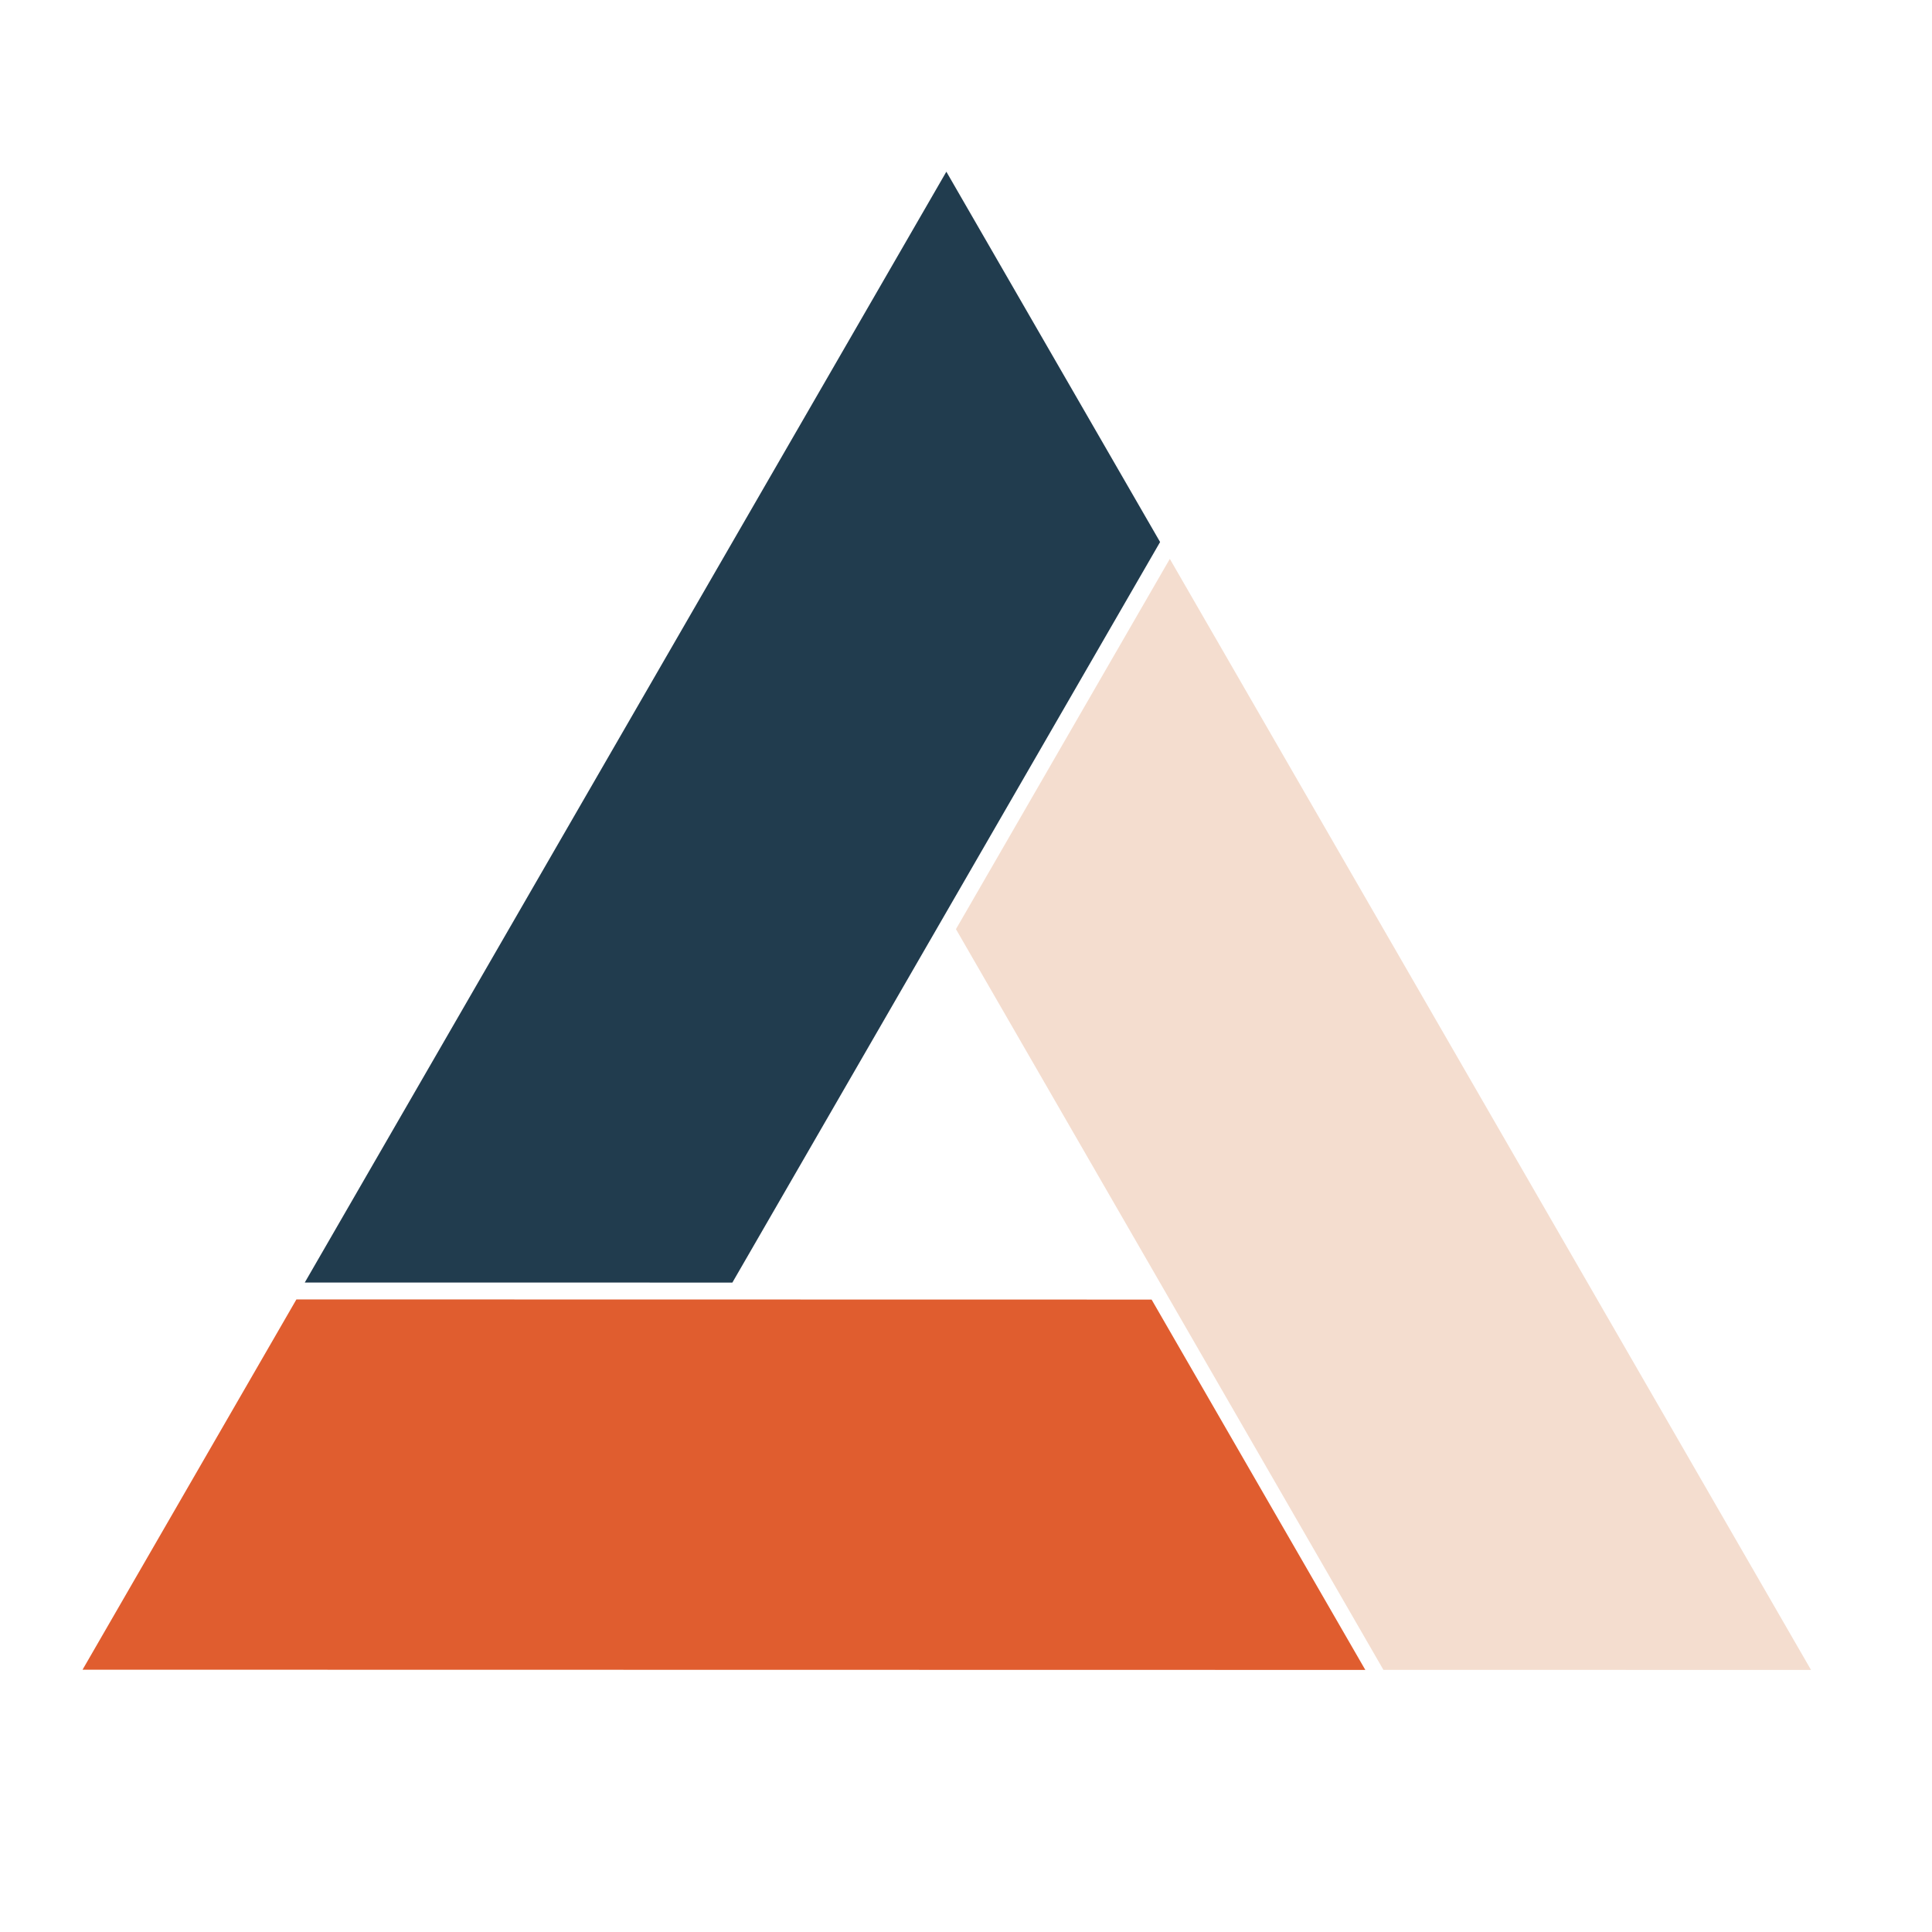 <svg xmlns="http://www.w3.org/2000/svg" version="1.1" xmlns:xlink="http://www.w3.org/1999/xlink" xmlns:svgjs="http://svgjs.dev/svgjs" width="1000" height="1000"><style>
    #light-icon {
      display: inline;
    }
    #dark-icon {
      display: none;
    }

    @media (prefers-color-scheme: dark) {
      #light-icon {
        display: none;
      }
      #dark-icon {
        display: inline;
      }
    }
  </style><g id="light-icon"><svg xmlns="http://www.w3.org/2000/svg" version="1.1" xmlns:xlink="http://www.w3.org/1999/xlink" xmlns:svgjs="http://svgjs.dev/svgjs" width="1000" height="1000"><g><g transform="matrix(4.429,0,0,4.429,5.684341886080802e-14,30.512)"><svg xmlns="http://www.w3.org/2000/svg" version="1.1" xmlns:xlink="http://www.w3.org/1999/xlink" xmlns:svgjs="http://svgjs.dev/svgjs" width="225.778" height="212"><svg version="1.1" id="svg1" width="225.778" height="212" viewBox="0 0 225.778 212" sodipodi:docname="aperture.svg" inkscape:version="1.3.2 (091e20e, 2023-11-25)" inkscape:export-filename="aperture_web_greyscale.png" inkscape:export-xdpi="96" inkscape:export-ydpi="96" xmlns:inkscape="http://www.inkscape.org/namespaces/inkscape" xmlns:sodipodi="http://sodipodi.sourceforge.net/DTD/sodipodi-0.dtd" xmlns="http://www.w3.org/2000/svg" xmlns:svg="http://www.w3.org/2000/svg">
  <defs id="defs1">
    <filter style="color-interpolation-filters:sRGB;" inkscape:label="Greyscale" id="filter97" x="0" y="0" width="1" height="1">
      <feColorMatrix values="0.21 0.72 0.072 -0.21 0 0.21 0.72 0.072 -0.21 0 0.21 0.72 0.072 -0.21 0 0 0 0 1 0 " id="feColorMatrix97"></feColorMatrix>
    </filter>
    <filter style="color-interpolation-filters:sRGB;" inkscape:label="Greyscale" id="filter98" x="0" y="0" width="1" height="1">
      <feColorMatrix values="0.21 0.72 0.072 -0.21 0 0.21 0.72 0.072 -0.21 0 0.21 0.72 0.072 -0.21 0 0 0 0 1 0 " id="feColorMatrix98"></feColorMatrix>
    </filter>
    <filter style="color-interpolation-filters:sRGB;" inkscape:label="Greyscale" id="filter99" x="0" y="0" width="1" height="1">
      <feColorMatrix values="0.21 0.72 0.072 -0.21 0 0.21 0.72 0.072 -0.21 0 0.21 0.72 0.072 -0.21 0 0 0 0 1 0 " id="feColorMatrix99"></feColorMatrix>
    </filter>
  </defs>
  <sodipodi:namedview id="namedview1" pagecolor="#ffffff" bordercolor="#000000" borderopacity="0.25" inkscape:showpageshadow="2" inkscape:pageopacity="0.0" inkscape:pagecheckerboard="0" inkscape:deskcolor="#d1d1d1" showgrid="true" inkscape:zoom="1.5970763" inkscape:cx="15.653604" inkscape:cy="128.35956" inkscape:window-width="1680" inkscape:window-height="925" inkscape:window-x="0" inkscape:window-y="25" inkscape:window-maximized="0" inkscape:current-layer="g1">
    <inkscape:grid id="grid1" units="px" originx="0" originy="0" spacingx="1" spacingy="1" empcolor="#0099e5" empopacity="0.302" color="#0099e5" opacity="0.149" empspacing="5" dotted="false" gridanglex="30" gridanglez="30" visible="true"></inkscape:grid>
  </sodipodi:namedview>
  <g inkscape:groupmode="layer" inkscape:label="Image" id="g1" style="display:inline">
    <path d="M 159.56,188.267 134.582,144.987 34.64,144.969 9.647,188.241 Z" style="display:inline;fill:#e05d2f;fill-opacity:1;stroke:none;stroke-width:0.9;stroke-opacity:1" id="path10-1-4" inkscape:label="bottom"></path>
    <path d="m 136.712,58.425 -24.994,43.272 49.957,86.563 49.971,0.007 z" style="display:inline;fill:#f4ddcf;fill-opacity:1;stroke:none;stroke-width:0.9;stroke-opacity:1" id="path9-4-0" inkscape:label="right" sodipodi:nodetypes="ccccc"></path>
    <path d="M 110.597,13.177 85.603,56.449 60.61,99.721 35.618,142.993 85.589,143 135.575,56.456 Z" style="fill:#213c4e;fill-opacity:1;stroke:none;stroke-width:0.9;stroke-opacity:1" id="path8" inkscape:label="left"></path>
    <rect style="display:none;fill:#213c4e;fill-opacity:1;fill-rule:nonzero;stroke:none" id="rect1" width="10" height="10" x="15" y="15" inkscape:label="rect1"></rect>
    <rect style="display:none;fill:#e05d2f;fill-opacity:1;stroke:none" id="rect2" width="10.5" height="11.784" x="14.5" y="33.216"></rect>
    <rect style="display:none;fill:#f4ddcf;fill-opacity:1;stroke:none" id="rect3" width="10" height="10" x="15" y="55"></rect>
  </g>
  <g inkscape:groupmode="layer" inkscape:label="greyscale" id="g95" style="display:none">
    <path d="M 167.141,195.701 139.764,147.396 28.721,146.508 0.576,194.369 Z" style="fill:#e05d2f;fill-opacity:1;stroke:none;stroke-opacity:1;filter:url(#filter97)" id="path91"></path>
    <path d="m 140.533,51.229 -28.146,47.861 54.754,96.611 55.521,0.443 z" style="fill:#f4ddcf;fill-opacity:1;stroke:none;stroke-opacity:1;filter:url(#filter98)" id="path92"></path>
    <path d="M 113.156,2.924 85.01,50.785 56.865,98.646 28.721,146.508 84.242,146.951 140.533,51.229 Z" style="fill:#213c4e;fill-opacity:1;stroke:none;stroke-opacity:1;filter:url(#filter99)" id="path93"></path>
    <rect style="display:none;fill:#213c4e;fill-opacity:1;fill-rule:nonzero;stroke:none" id="rect93" width="10" height="10" x="15" y="15" inkscape:label="rect1"></rect>
    <rect style="display:none;fill:#e05d2f;fill-opacity:1;stroke:none" id="rect94" width="10.5" height="11.784" x="14.5" y="33.216"></rect>
    <rect style="display:none;fill:#f4ddcf;fill-opacity:1;stroke:none" id="rect95" width="10" height="10" x="15" y="55"></rect>
  </g>
</svg></svg></g></g></svg></g><g id="dark-icon"><svg xmlns="http://www.w3.org/2000/svg" version="1.1" xmlns:xlink="http://www.w3.org/1999/xlink" xmlns:svgjs="http://svgjs.dev/svgjs" width="1000" height="1000"><g clip-path="url(#SvgjsClipPath1037)"><rect width="1000" height="1000" fill="#ffffff"></rect><g transform="matrix(3.1,0,0,3.1,150,171.358)"><svg xmlns="http://www.w3.org/2000/svg" version="1.1" xmlns:xlink="http://www.w3.org/1999/xlink" xmlns:svgjs="http://svgjs.dev/svgjs" width="225.778" height="212"><svg version="1.1" id="svg1" width="225.778" height="212" viewBox="0 0 225.778 212" sodipodi:docname="aperture.svg" inkscape:version="1.3.2 (091e20e, 2023-11-25)" inkscape:export-filename="aperture_web_greyscale.png" inkscape:export-xdpi="96" inkscape:export-ydpi="96" xmlns:inkscape="http://www.inkscape.org/namespaces/inkscape" xmlns:sodipodi="http://sodipodi.sourceforge.net/DTD/sodipodi-0.dtd" xmlns="http://www.w3.org/2000/svg" xmlns:svg="http://www.w3.org/2000/svg">
  <defs id="defs1">
    <filter style="color-interpolation-filters:sRGB;" inkscape:label="Greyscale" id="filter97" x="0" y="0" width="1" height="1">
      <feColorMatrix values="0.21 0.72 0.072 -0.21 0 0.21 0.72 0.072 -0.21 0 0.21 0.72 0.072 -0.21 0 0 0 0 1 0 " id="feColorMatrix97"></feColorMatrix>
    </filter>
    <filter style="color-interpolation-filters:sRGB;" inkscape:label="Greyscale" id="filter98" x="0" y="0" width="1" height="1">
      <feColorMatrix values="0.21 0.72 0.072 -0.21 0 0.21 0.72 0.072 -0.21 0 0.21 0.72 0.072 -0.21 0 0 0 0 1 0 " id="feColorMatrix98"></feColorMatrix>
    </filter>
    <filter style="color-interpolation-filters:sRGB;" inkscape:label="Greyscale" id="filter99" x="0" y="0" width="1" height="1">
      <feColorMatrix values="0.21 0.72 0.072 -0.21 0 0.21 0.72 0.072 -0.21 0 0.21 0.72 0.072 -0.21 0 0 0 0 1 0 " id="feColorMatrix99"></feColorMatrix>
    </filter>
  <clipPath id="SvgjsClipPath1037"><rect width="1000" height="1000" x="0" y="0" rx="350" ry="350"></rect></clipPath></defs>
  <sodipodi:namedview id="namedview1" pagecolor="#ffffff" bordercolor="#000000" borderopacity="0.25" inkscape:showpageshadow="2" inkscape:pageopacity="0.0" inkscape:pagecheckerboard="0" inkscape:deskcolor="#d1d1d1" showgrid="true" inkscape:zoom="1.5970763" inkscape:cx="15.653604" inkscape:cy="128.35956" inkscape:window-width="1680" inkscape:window-height="925" inkscape:window-x="0" inkscape:window-y="25" inkscape:window-maximized="0" inkscape:current-layer="g1">
    <inkscape:grid id="grid1" units="px" originx="0" originy="0" spacingx="1" spacingy="1" empcolor="#0099e5" empopacity="0.302" color="#0099e5" opacity="0.149" empspacing="5" dotted="false" gridanglex="30" gridanglez="30" visible="true"></inkscape:grid>
  </sodipodi:namedview>
  <g inkscape:groupmode="layer" inkscape:label="Image" id="g1" style="display:inline">
    <path d="M 159.56,188.267 134.582,144.987 34.64,144.969 9.647,188.241 Z" style="display:inline;fill:#e05d2f;fill-opacity:1;stroke:none;stroke-width:0.9;stroke-opacity:1" id="path10-1-4" inkscape:label="bottom"></path>
    <path d="m 136.712,58.425 -24.994,43.272 49.957,86.563 49.971,0.007 z" style="display:inline;fill:#f4ddcf;fill-opacity:1;stroke:none;stroke-width:0.9;stroke-opacity:1" id="path9-4-0" inkscape:label="right" sodipodi:nodetypes="ccccc"></path>
    <path d="M 110.597,13.177 85.603,56.449 60.61,99.721 35.618,142.993 85.589,143 135.575,56.456 Z" style="fill:#213c4e;fill-opacity:1;stroke:none;stroke-width:0.9;stroke-opacity:1" id="path8" inkscape:label="left"></path>
    <rect style="display:none;fill:#213c4e;fill-opacity:1;fill-rule:nonzero;stroke:none" id="rect1" width="10" height="10" x="15" y="15" inkscape:label="rect1"></rect>
    <rect style="display:none;fill:#e05d2f;fill-opacity:1;stroke:none" id="rect2" width="10.5" height="11.784" x="14.5" y="33.216"></rect>
    <rect style="display:none;fill:#f4ddcf;fill-opacity:1;stroke:none" id="rect3" width="10" height="10" x="15" y="55"></rect>
  </g>
  <g inkscape:groupmode="layer" inkscape:label="greyscale" id="g95" style="display:none">
    <path d="M 167.141,195.701 139.764,147.396 28.721,146.508 0.576,194.369 Z" style="fill:#e05d2f;fill-opacity:1;stroke:none;stroke-opacity:1;filter:url(#filter97)" id="path91"></path>
    <path d="m 140.533,51.229 -28.146,47.861 54.754,96.611 55.521,0.443 z" style="fill:#f4ddcf;fill-opacity:1;stroke:none;stroke-opacity:1;filter:url(#filter98)" id="path92"></path>
    <path d="M 113.156,2.924 85.01,50.785 56.865,98.646 28.721,146.508 84.242,146.951 140.533,51.229 Z" style="fill:#213c4e;fill-opacity:1;stroke:none;stroke-opacity:1;filter:url(#filter99)" id="path93"></path>
    <rect style="display:none;fill:#213c4e;fill-opacity:1;fill-rule:nonzero;stroke:none" id="rect93" width="10" height="10" x="15" y="15" inkscape:label="rect1"></rect>
    <rect style="display:none;fill:#e05d2f;fill-opacity:1;stroke:none" id="rect94" width="10.5" height="11.784" x="14.5" y="33.216"></rect>
    <rect style="display:none;fill:#f4ddcf;fill-opacity:1;stroke:none" id="rect95" width="10" height="10" x="15" y="55"></rect>
  </g>
</svg></svg></g></g></svg></g></svg>